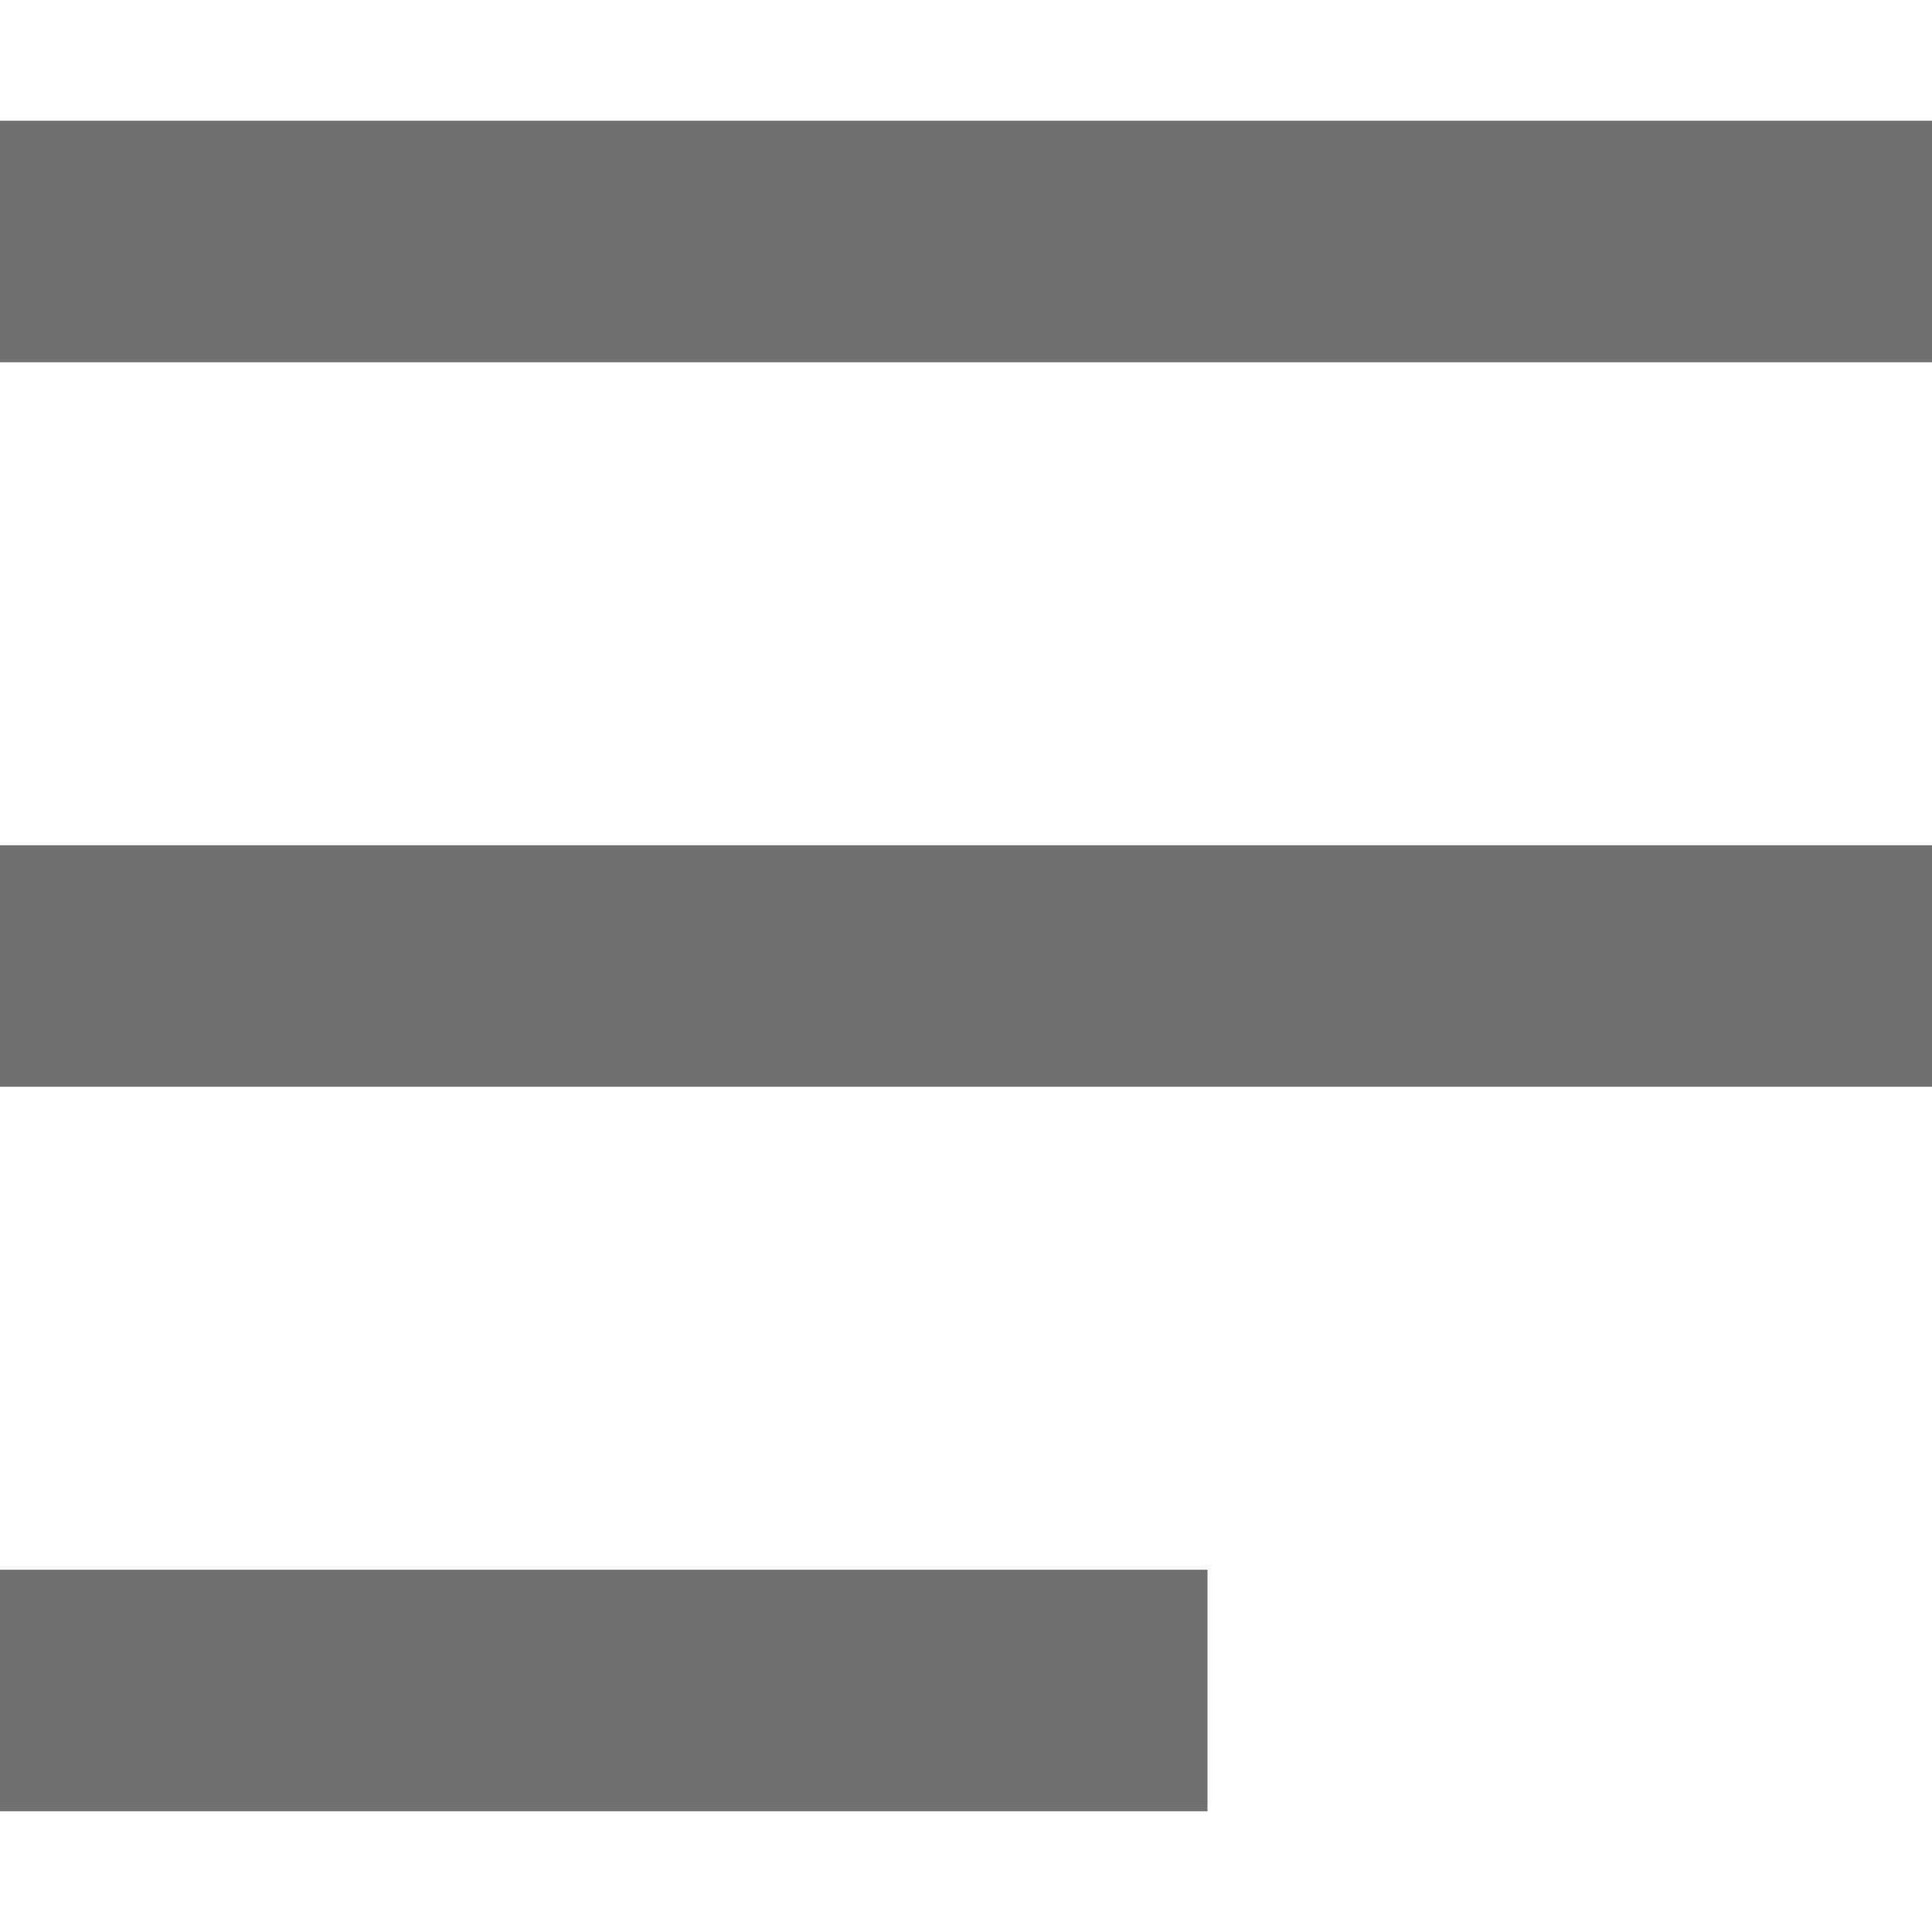 <svg id="Menu" xmlns="http://www.w3.org/2000/svg" width="16" height="16" viewBox="0 0 16 16">
  <path id="Menu-2" data-name="Menu" d="M-6160,14V12h10v2Zm0-6V6h16V8Zm0-6V0h16V2Z" transform="translate(6160 1)" fill="#707070"/>
  <rect id="Rectangle_1446" data-name="Rectangle 1446" width="16" height="16" transform="translate(0)" fill="none"/>
</svg>

